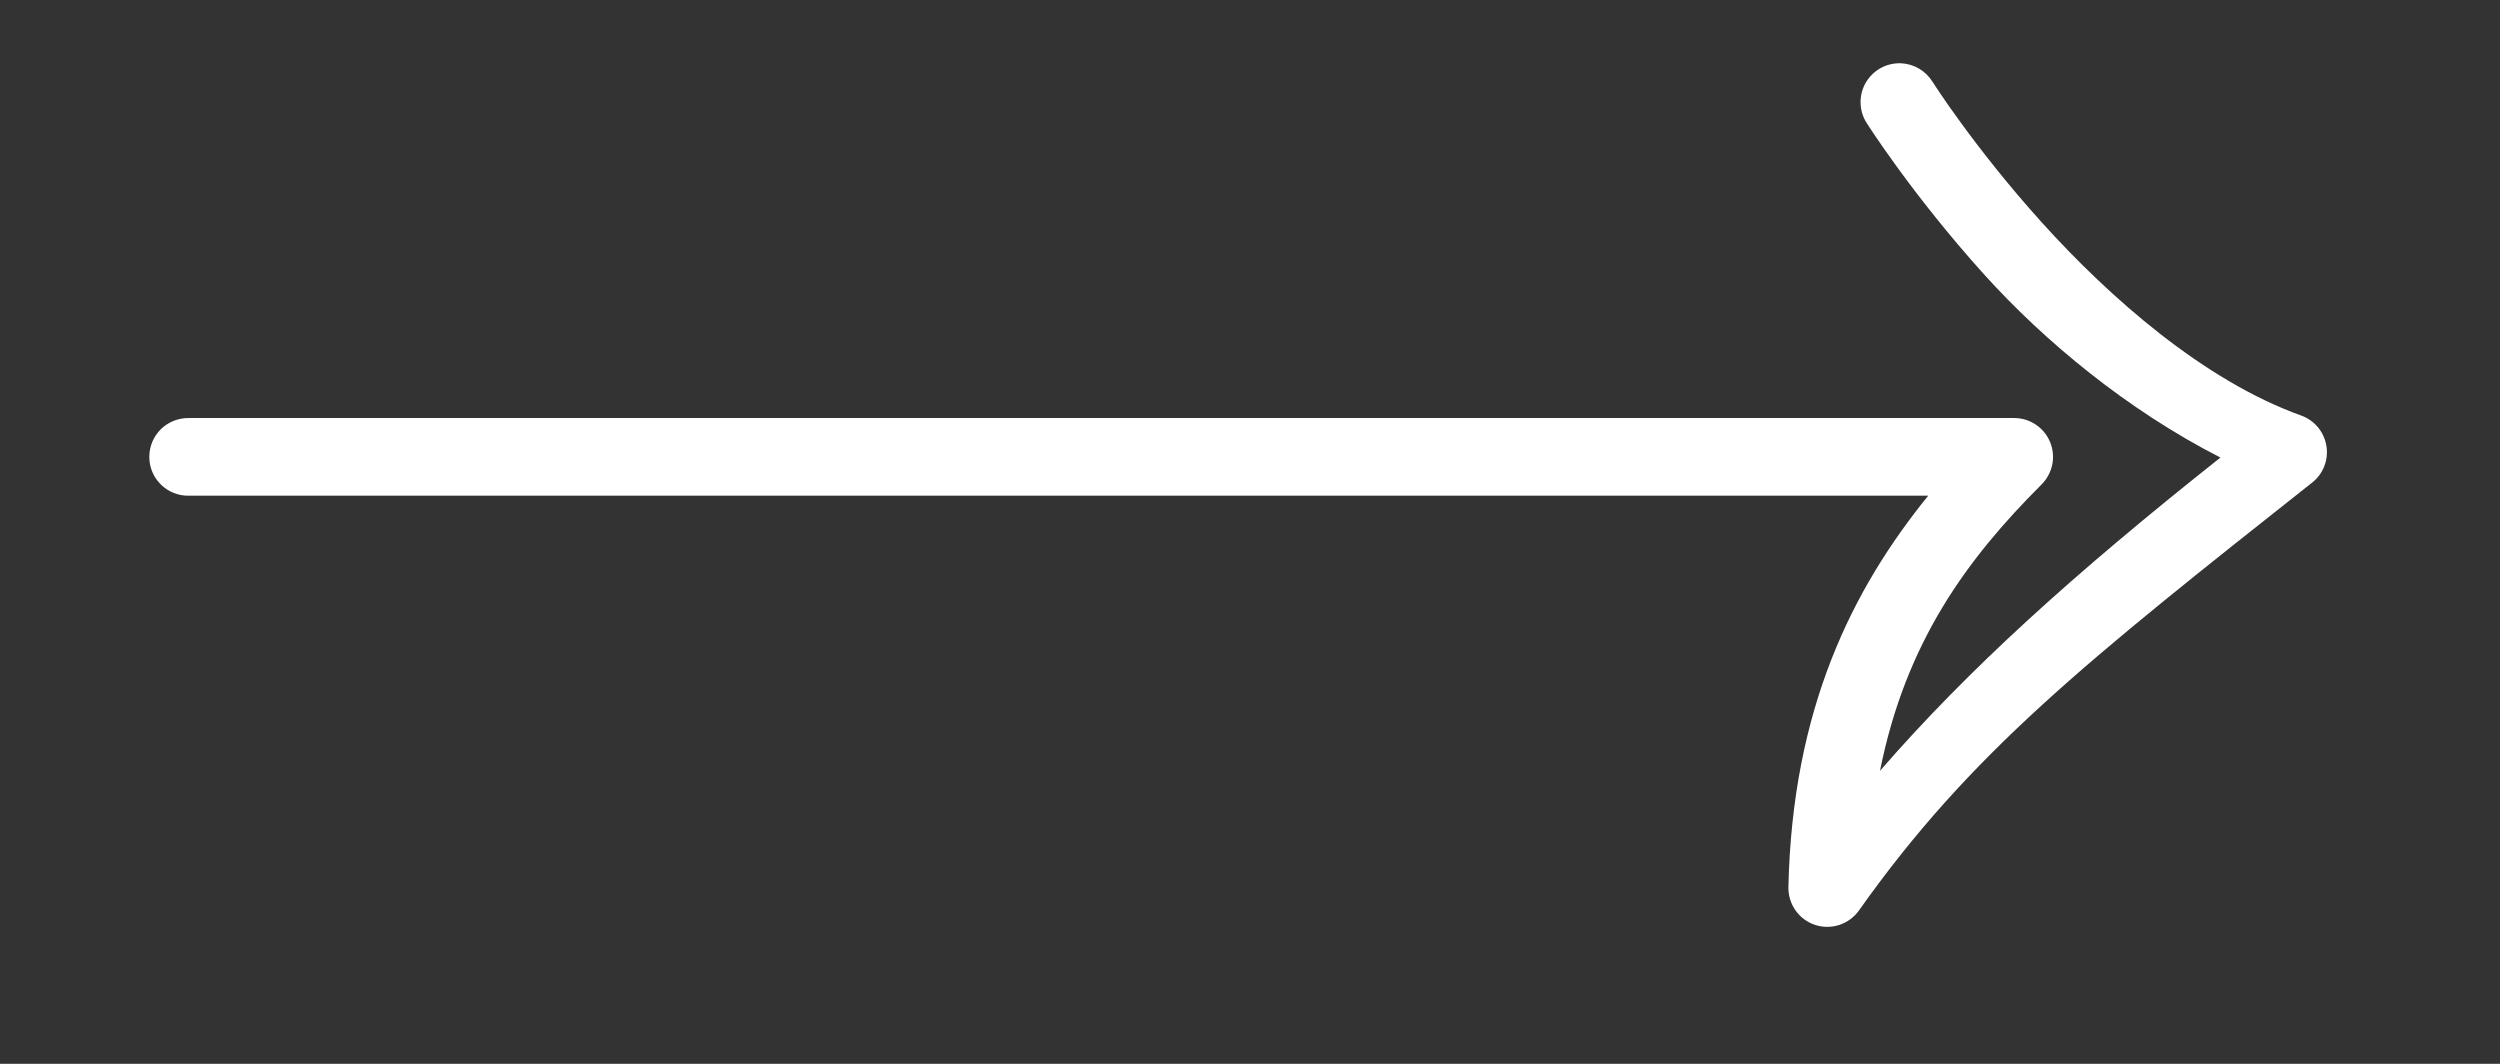<svg width="47" height="20" viewBox="0 0 47 20" fill="none" xmlns="http://www.w3.org/2000/svg">
<rect x="0" y="0" width="47" height="20" fill="#333333" stroke="none"/>
<path d="M35.744 1.19C35.863 1.196 35.978 1.231 36.08 1.291C36.182 1.351 36.268 1.436 36.331 1.537C36.331 1.537 37.108 2.765 38.384 4.18C39.66 5.594 41.431 7.155 43.262 7.812C43.384 7.856 43.493 7.932 43.577 8.032C43.66 8.132 43.715 8.253 43.736 8.381C43.758 8.51 43.744 8.642 43.697 8.764C43.65 8.885 43.571 8.992 43.468 9.073C39.214 12.437 37.045 14.156 34.949 17.116C34.858 17.244 34.729 17.339 34.581 17.388C34.432 17.437 34.272 17.437 34.123 17.388C33.975 17.339 33.846 17.244 33.756 17.116C33.666 16.988 33.619 16.835 33.622 16.678C33.696 13.326 34.823 11.078 36.251 9.319L3.547 9.319C3.451 9.321 3.355 9.303 3.265 9.267C3.175 9.231 3.093 9.177 3.024 9.109C2.955 9.041 2.901 8.96 2.863 8.871C2.826 8.782 2.807 8.686 2.807 8.589C2.807 8.492 2.826 8.397 2.863 8.307C2.901 8.218 2.955 8.137 3.024 8.069C3.093 8.001 3.175 7.948 3.265 7.912C3.355 7.876 3.451 7.858 3.547 7.859L37.867 7.859C38.011 7.859 38.152 7.902 38.272 7.982C38.392 8.062 38.486 8.176 38.541 8.31C38.596 8.443 38.611 8.59 38.583 8.732C38.554 8.873 38.485 9.003 38.383 9.106C36.979 10.509 35.829 12.068 35.344 14.491C36.998 12.589 38.96 10.81 41.744 8.602C39.99 7.706 38.433 6.413 37.3 5.158C35.94 3.65 35.097 2.318 35.097 2.318C35.023 2.206 34.983 2.075 34.979 1.94C34.975 1.806 35.008 1.673 35.075 1.556C35.142 1.44 35.24 1.344 35.358 1.279C35.476 1.214 35.61 1.184 35.744 1.19Z" fill="white"/>
</svg>
